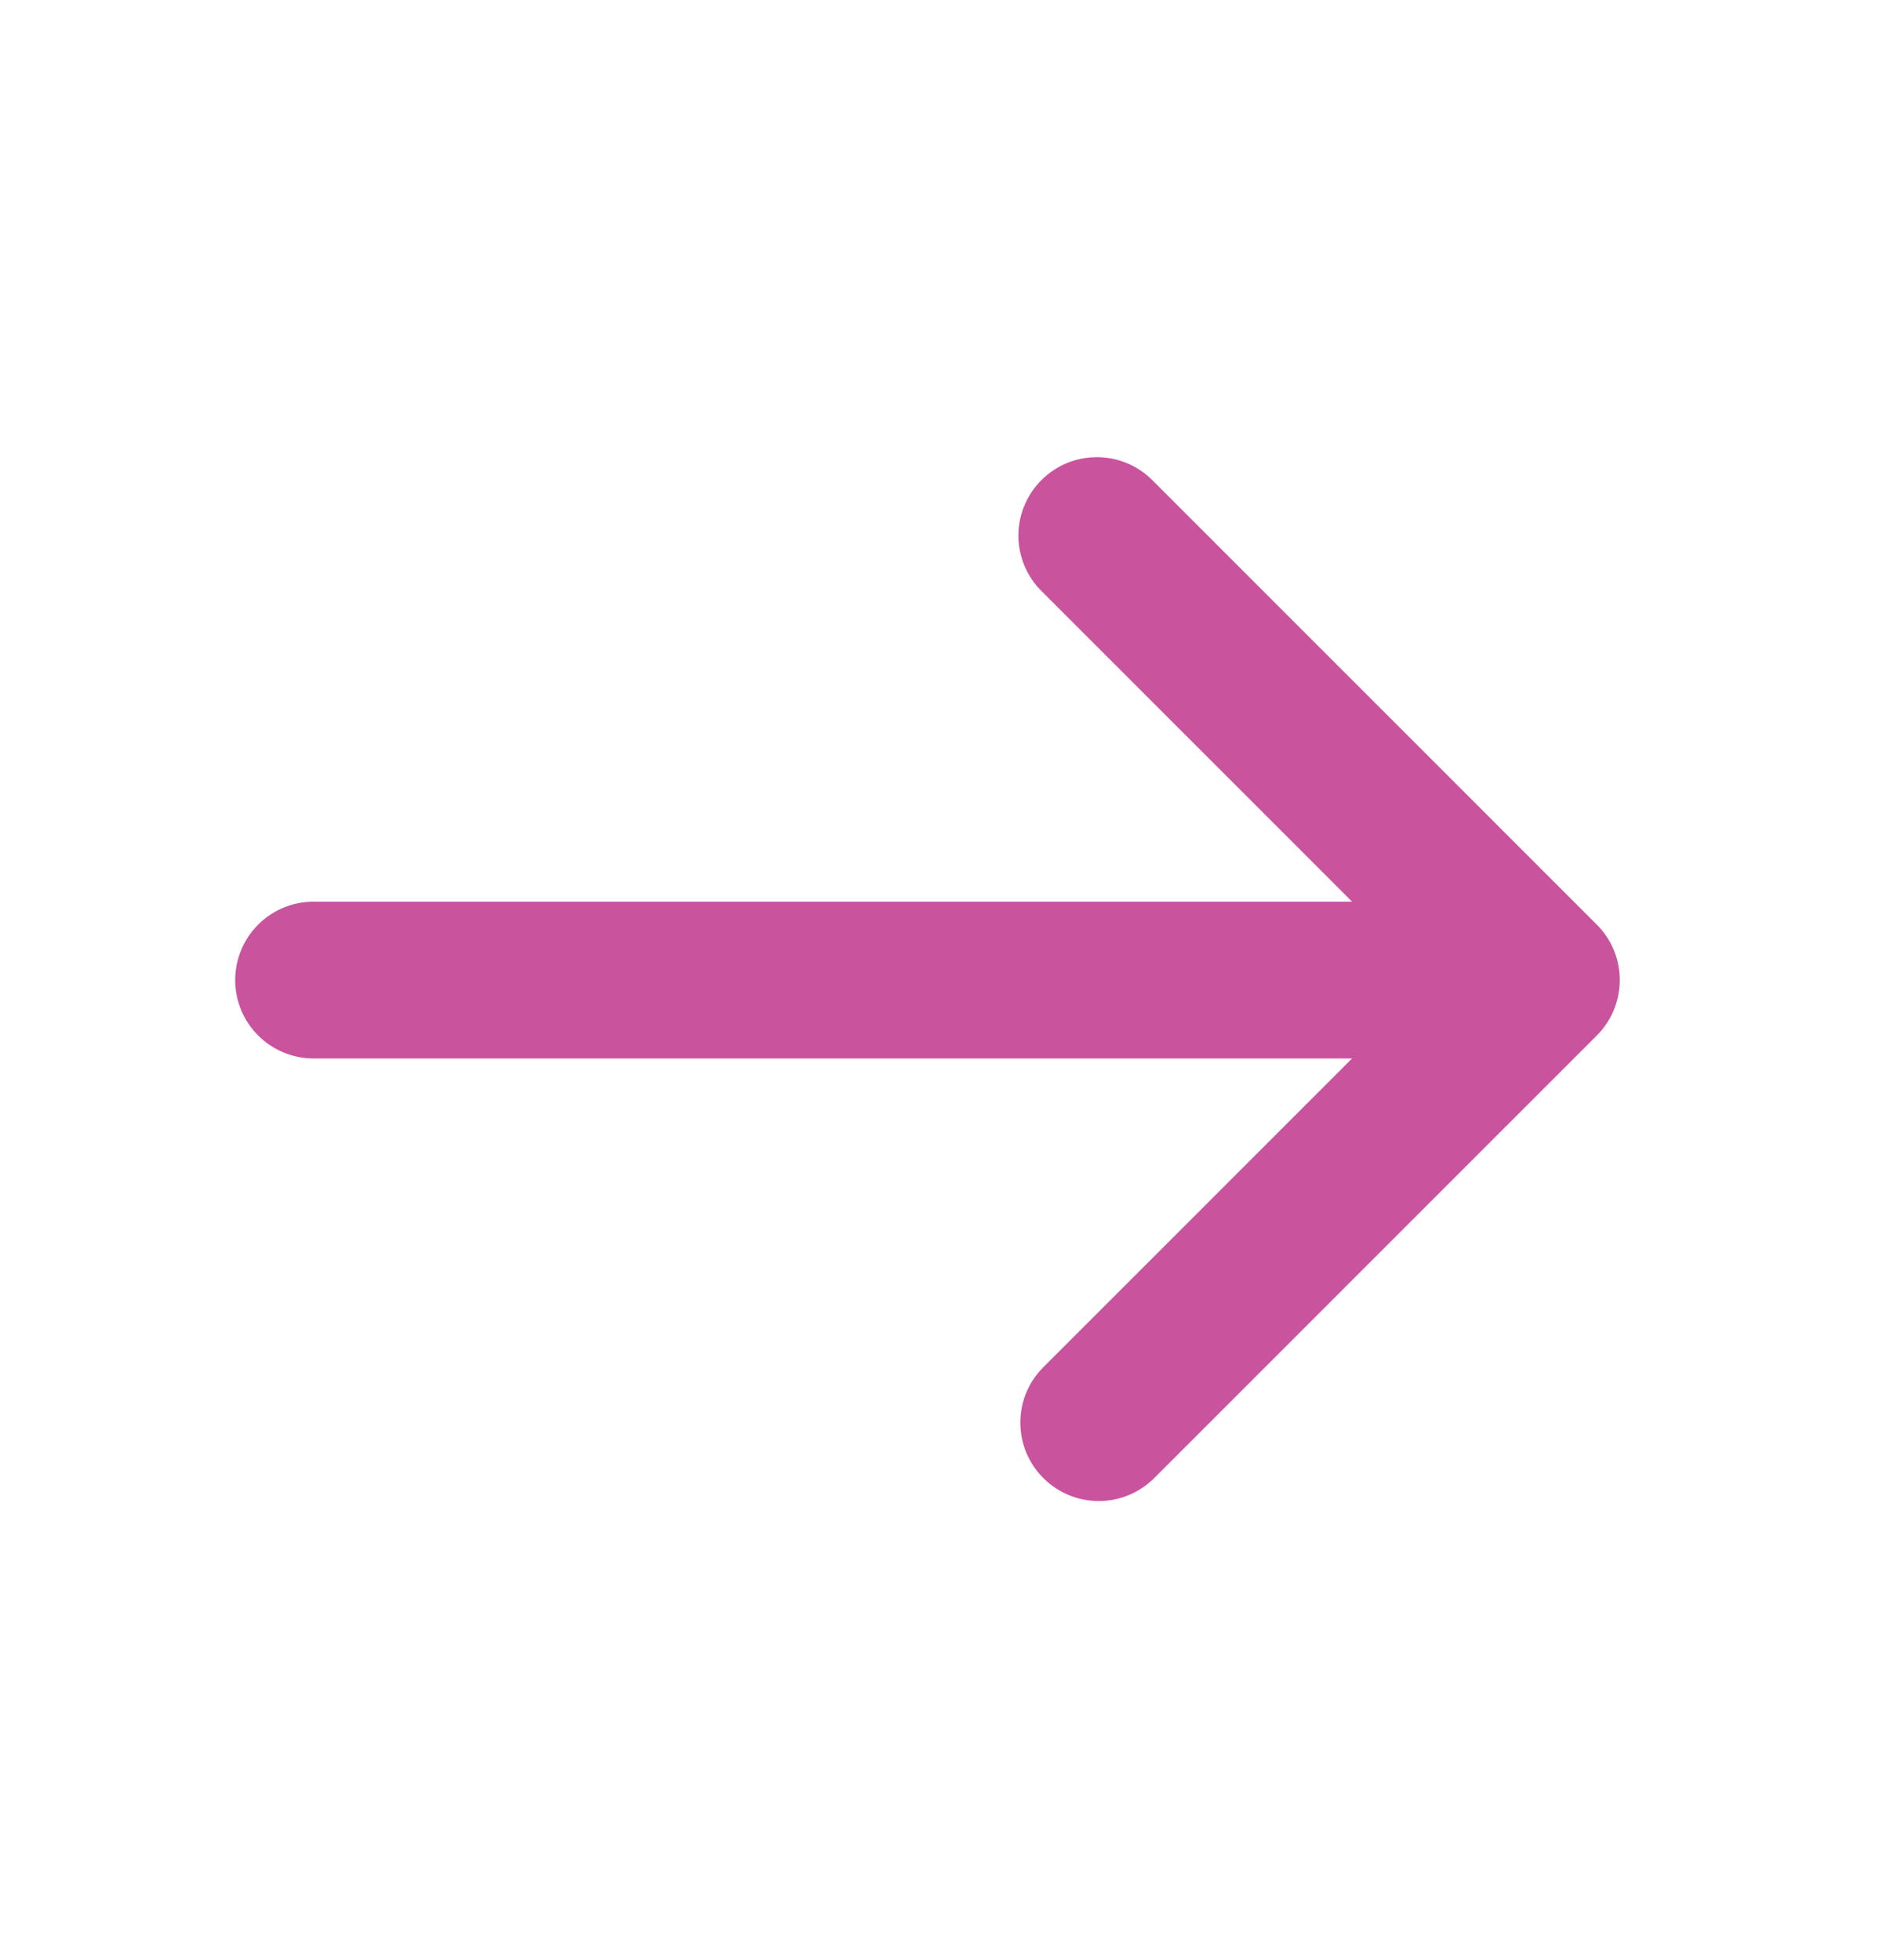 <svg xmlns="http://www.w3.org/2000/svg" fill="none" viewBox="0 0 24 25" height="25" width="24">
<path fill="#C9549D" d="M20.363 13.207C20.551 13.02 20.656 12.765 20.656 12.5C20.656 12.235 20.551 11.98 20.363 11.793L14.707 6.136C14.614 6.04 14.504 5.964 14.382 5.912C14.26 5.859 14.129 5.832 13.996 5.831C13.863 5.83 13.731 5.855 13.608 5.905C13.486 5.955 13.374 6.03 13.28 6.124C13.186 6.218 13.112 6.329 13.062 6.452C13.011 6.575 12.986 6.707 12.987 6.839C12.988 6.972 13.016 7.103 13.068 7.225C13.121 7.347 13.197 7.458 13.293 7.55L17.242 11.5H3.999C3.734 11.5 3.48 11.605 3.292 11.793C3.105 11.98 2.999 12.235 2.999 12.5C2.999 12.765 3.105 13.02 3.292 13.207C3.48 13.395 3.734 13.5 3.999 13.5H17.242L13.293 17.45C13.11 17.639 13.009 17.891 13.012 18.153C13.014 18.416 13.119 18.666 13.305 18.852C13.49 19.037 13.741 19.142 14.003 19.145C14.265 19.147 14.518 19.046 14.707 18.864L20.363 13.207Z"></path>
</svg>
